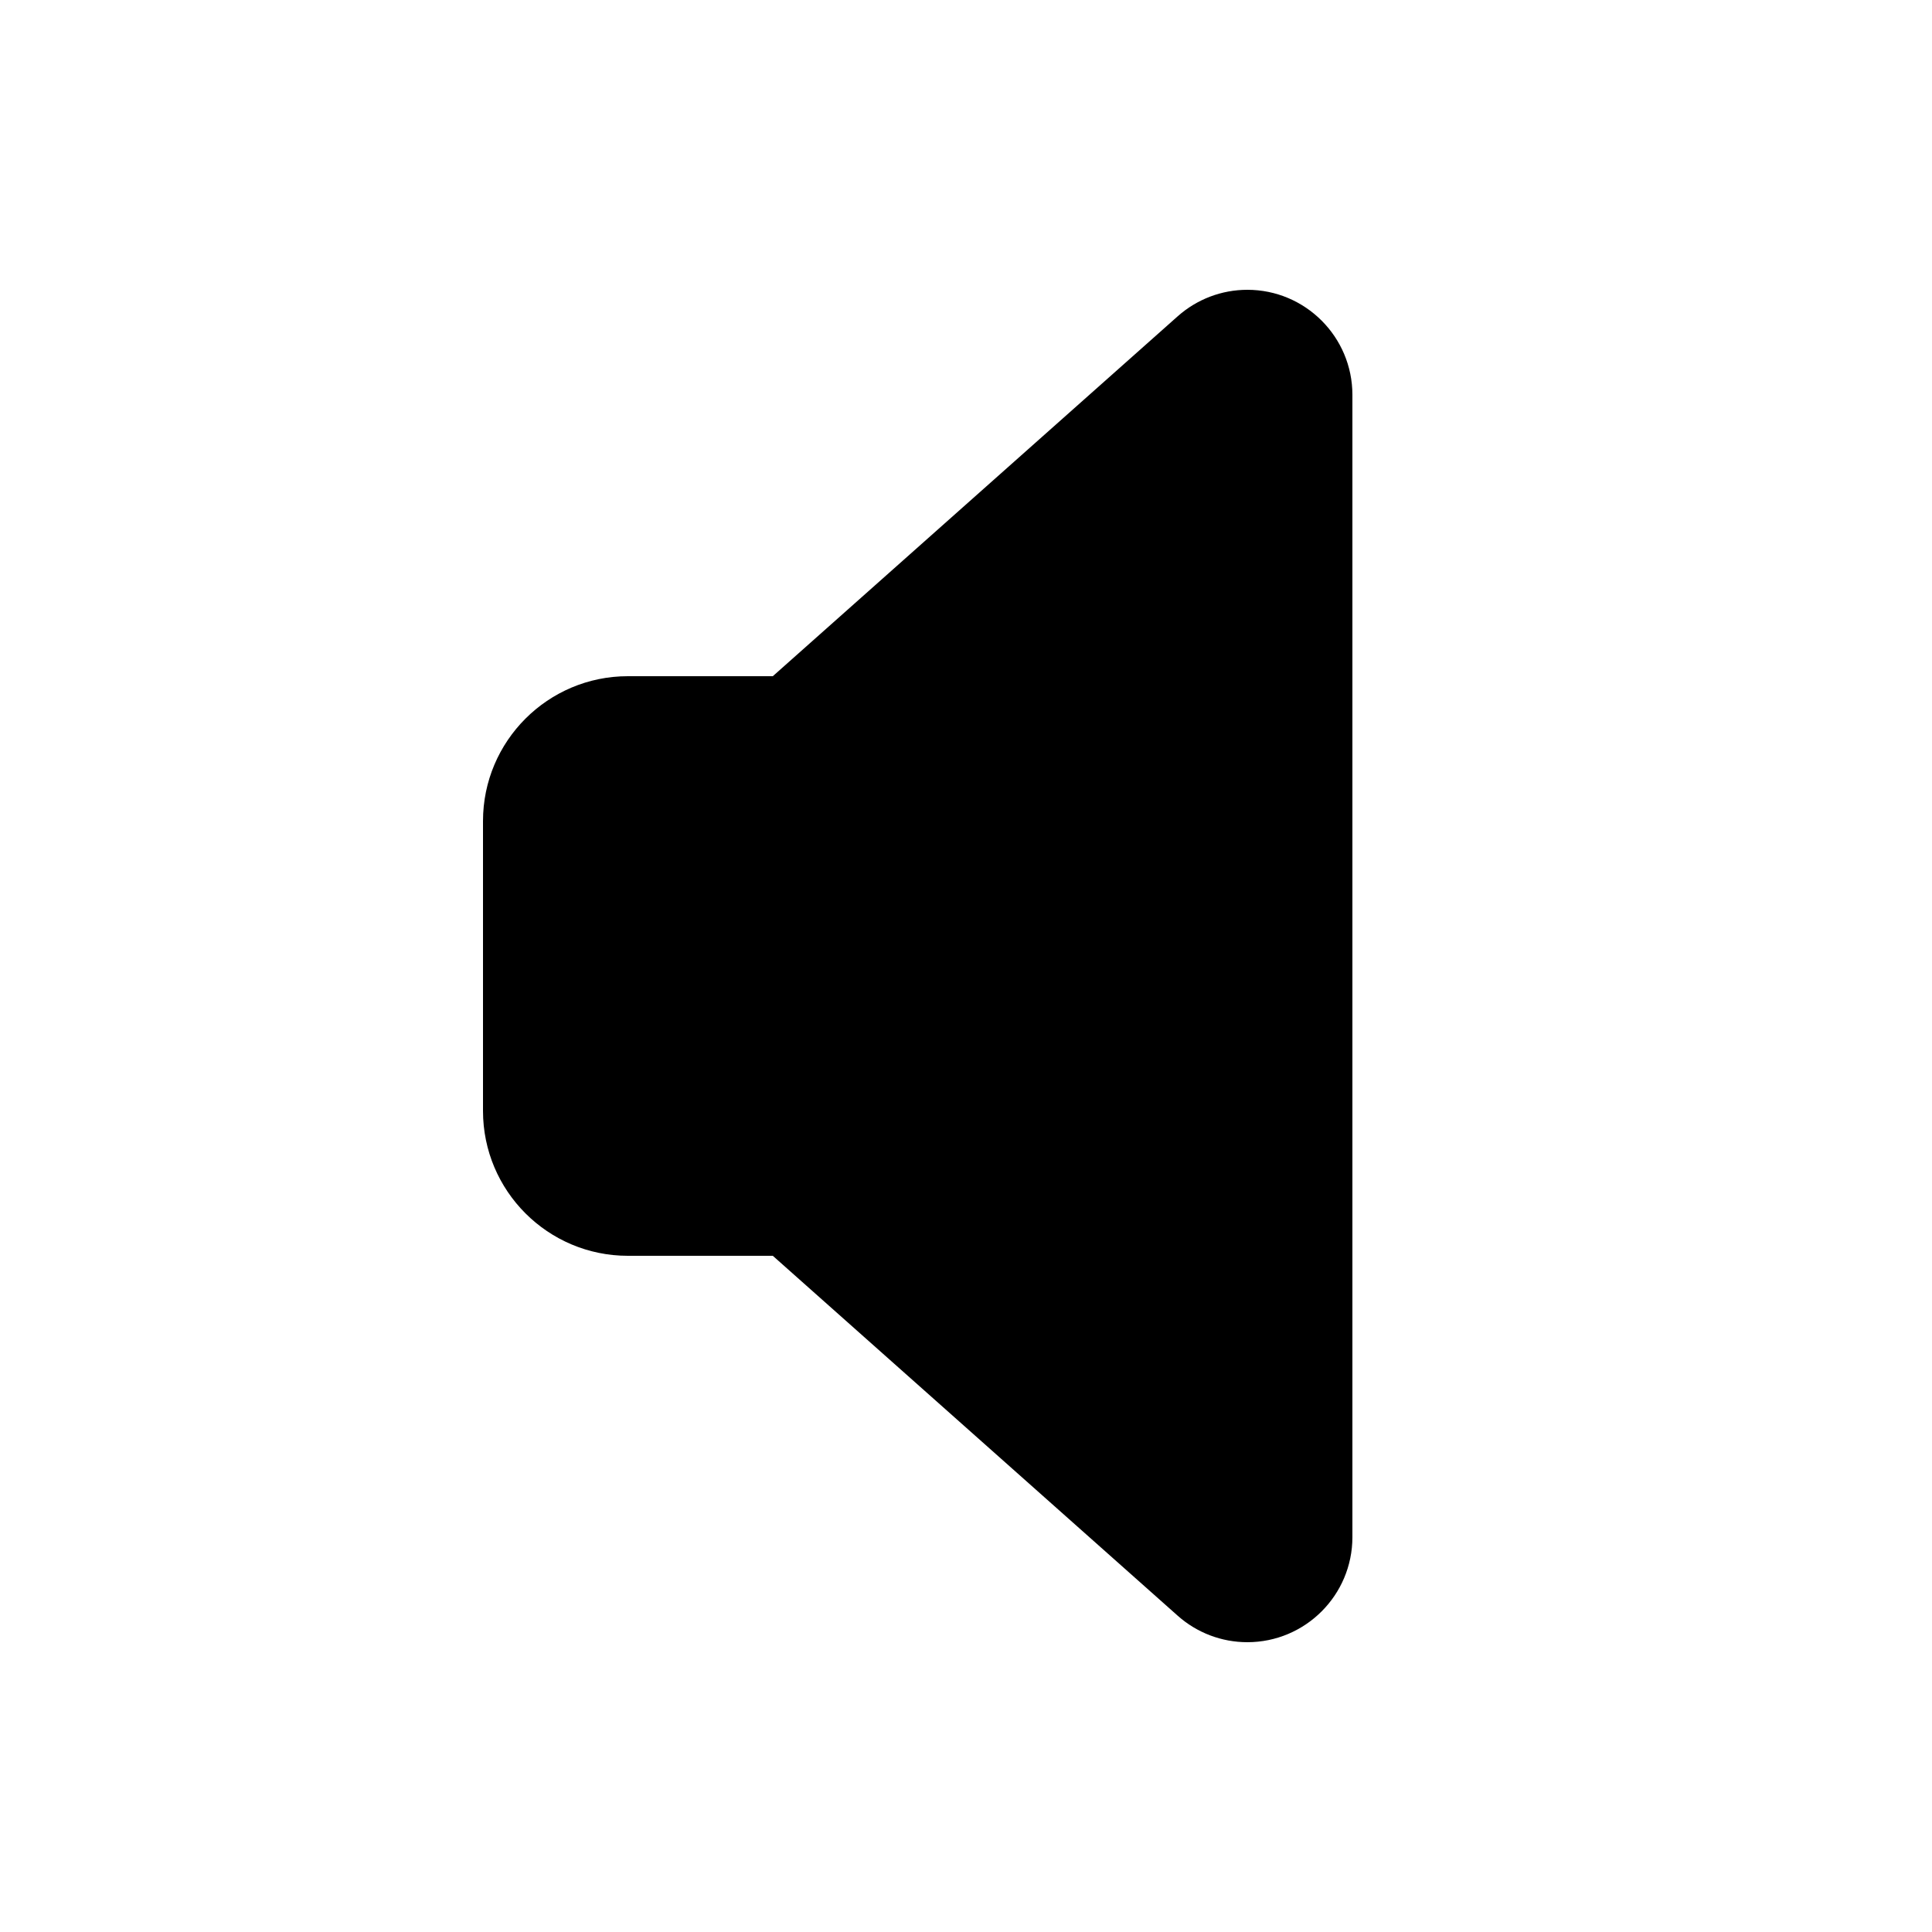 <svg xmlns="http://www.w3.org/2000/svg" viewBox="0 0 640 640"><!--! Font Awesome Pro 7.1.0 by @fontawesome - https://fontawesome.com License - https://fontawesome.com/license (Commercial License) Copyright 2025 Fonticons, Inc. --><path fill="currentColor" d="M256 416L208 416C181.5 416 160 394.5 160 368L160 272C160 245.5 181.5 224 208 224L256 224L390.1 104.8C396.5 99.1 404.7 96 413.2 96C432.4 96 448 111.6 448 130.8L448 509.2C448 528.4 432.4 544 413.2 544C404.7 544 396.5 540.9 390.1 535.2L256 416z"/></svg>